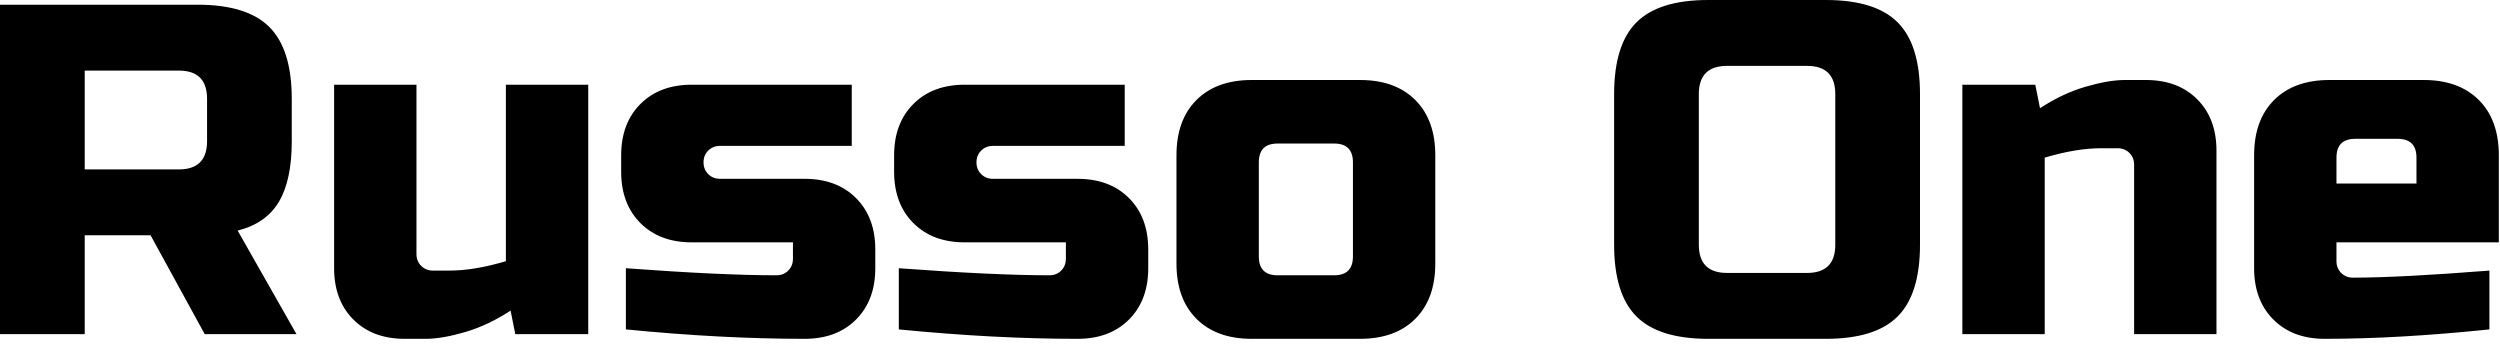 <svg id="mainsvg" xmlns="http://www.w3.org/2000/svg" xmlns:xlink="http://www.w3.org/1999/xlink" version="1.1" x="0px" y="0px" enable-background="new 0 0 200 162.5" xml:space="preserve" viewBox="0 0 170 24"><path fill="#000" transform="translate(-1.92, 22.72)" d="M1.92 0L1.92-22.40L15.36-22.40Q18.72-22.40 20.24-20.88Q21.76-19.36 21.76-16L21.76-16L21.76-13.12Q21.76-10.46 20.88-8.99Q20-7.52 18.08-7.04L18.08-7.04L22.08 0L15.84 0L12.16-6.72L7.68-6.72L7.68 0L1.92 0ZM16-13.12L16-16Q16-17.92 14.08-17.92L14.08-17.92L7.68-17.92L7.68-11.20L14.08-11.20Q16-11.20 16-13.12L16-13.12ZM31.36-4.32L32.48-4.32Q34.18-4.32 36.32-4.96L36.32-4.96L36.32-16.96L41.92-16.96L41.92 0L36.96 0L36.64-1.60Q35.14-0.61 33.55-0.14Q31.97 0.32 30.88 0.32L30.88 0.32L29.44 0.32Q27.26 0.32 25.95-0.99Q24.64-2.30 24.64-4.48L24.64-4.48L24.64-16.96L30.24-16.96L30.24-5.44Q30.24-4.96 30.56-4.64Q30.88-4.32 31.36-4.32L31.36-4.32ZM44.48-0.32L44.48-4.48Q50.98-4 54.72-4L54.72-4Q55.20-4 55.52-4.32Q55.84-4.64 55.84-5.12L55.84-5.12L55.84-6.24L48.96-6.24Q46.78-6.24 45.47-7.55Q44.16-8.86 44.16-11.04L44.16-11.04L44.16-12.16Q44.16-14.34 45.47-15.65Q46.78-16.96 48.96-16.96L48.96-16.96L59.84-16.96L59.84-12.80L50.88-12.80Q50.40-12.80 50.08-12.48Q49.76-12.16 49.76-11.68L49.76-11.68Q49.76-11.20 50.08-10.88Q50.40-10.56 50.88-10.56L50.88-10.56L56.64-10.56Q58.82-10.56 60.13-9.25Q61.44-7.94 61.44-5.76L61.44-5.76L61.44-4.48Q61.44-2.30 60.13-0.99Q58.82 0.32 56.64 0.32L56.64 0.32Q50.98 0.32 44.48-0.32L44.48-0.32ZM63.04-0.32L63.04-4.48Q69.54-4 73.28-4L73.28-4Q73.76-4 74.08-4.32Q74.40-4.64 74.40-5.12L74.40-5.12L74.40-6.24L67.52-6.24Q65.34-6.24 64.03-7.55Q62.72-8.86 62.72-11.04L62.72-11.04L62.72-12.16Q62.72-14.34 64.03-15.65Q65.34-16.96 67.52-16.96L67.52-16.96L78.40-16.96L78.40-12.80L69.44-12.80Q68.96-12.80 68.64-12.48Q68.32-12.16 68.32-11.68L68.32-11.68Q68.32-11.20 68.64-10.88Q68.96-10.56 69.44-10.56L69.44-10.56L75.20-10.56Q77.38-10.56 78.69-9.25Q80-7.94 80-5.76L80-5.76L80-4.48Q80-2.30 78.69-0.99Q77.38 0.32 75.20 0.32L75.20 0.32Q69.54 0.32 63.04-0.32L63.04-0.32ZM99.52-12.16L99.52-4.80Q99.52-2.40 98.16-1.04Q96.80 0.32 94.40 0.32L94.40 0.32L87.04 0.32Q84.64 0.32 83.28-1.04Q81.92-2.40 81.92-4.80L81.92-4.80L81.92-12.16Q81.92-14.56 83.28-15.92Q84.64-17.28 87.04-17.28L87.04-17.28L94.40-17.28Q96.80-17.28 98.16-15.92Q99.52-14.56 99.52-12.16L99.52-12.16ZM93.92-5.28L93.92-11.68Q93.92-12.96 92.64-12.96L92.64-12.96L88.80-12.96Q87.52-12.96 87.52-11.68L87.52-11.68L87.52-5.28Q87.52-4 88.80-4L88.80-4L92.64-4Q93.92-4 93.92-5.28L93.92-5.28ZM126.72-6.08L126.72-16.32Q126.72-18.24 124.80-18.24L124.80-18.24L119.36-18.24Q117.44-18.24 117.44-16.32L117.44-16.32L117.44-6.08Q117.44-4.16 119.36-4.16L119.36-4.16L124.80-4.16Q126.72-4.16 126.72-6.08L126.72-6.08ZM132.48-16.32L132.48-6.08Q132.48-2.72 130.96-1.20Q129.44 0.32 126.08 0.32L126.08 0.32L118.08 0.32Q114.72 0.32 113.20-1.20Q111.68-2.72 111.68-6.08L111.68-6.08L111.68-16.32Q111.68-19.68 113.20-21.20Q114.72-22.72 118.08-22.72L118.08-22.72L126.08-22.72Q129.44-22.72 130.96-21.20Q132.48-19.68 132.48-16.32L132.48-16.32ZM145.92-12.64L144.80-12.64Q143.10-12.64 140.96-12L140.96-12L140.96 0L135.36 0L135.36-16.96L140.32-16.96L140.64-15.36Q142.14-16.35 143.73-16.82Q145.31-17.28 146.40-17.28L146.40-17.28L147.84-17.28Q150.02-17.28 151.33-15.97Q152.64-14.66 152.64-12.48L152.64-12.48L152.64 0L147.04 0L147.04-11.52Q147.04-12 146.72-12.32Q146.40-12.64 145.92-12.64L145.92-12.64ZM164.96-13.28L162.08-13.28Q160.80-13.28 160.80-12L160.80-12L160.80-10.24L166.24-10.24L166.24-12Q166.24-13.28 164.96-13.28L164.96-13.28ZM171.20-4.32L171.20-0.32Q165.02 0.32 160 0.32L160 0.32Q157.82 0.32 156.51-0.99Q155.20-2.30 155.20-4.48L155.20-4.48L155.20-12.16Q155.20-14.56 156.56-15.92Q157.92-17.28 160.32-17.28L160.32-17.28L166.72-17.28Q169.12-17.28 170.48-15.92Q171.84-14.56 171.84-12.16L171.84-12.16L171.84-6.24L160.80-6.24L160.80-4.96Q160.80-4.48 161.12-4.16Q161.44-3.84 161.92-3.84L161.92-3.84Q165.09-3.84 171.20-4.32L171.20-4.32Z"/></svg>